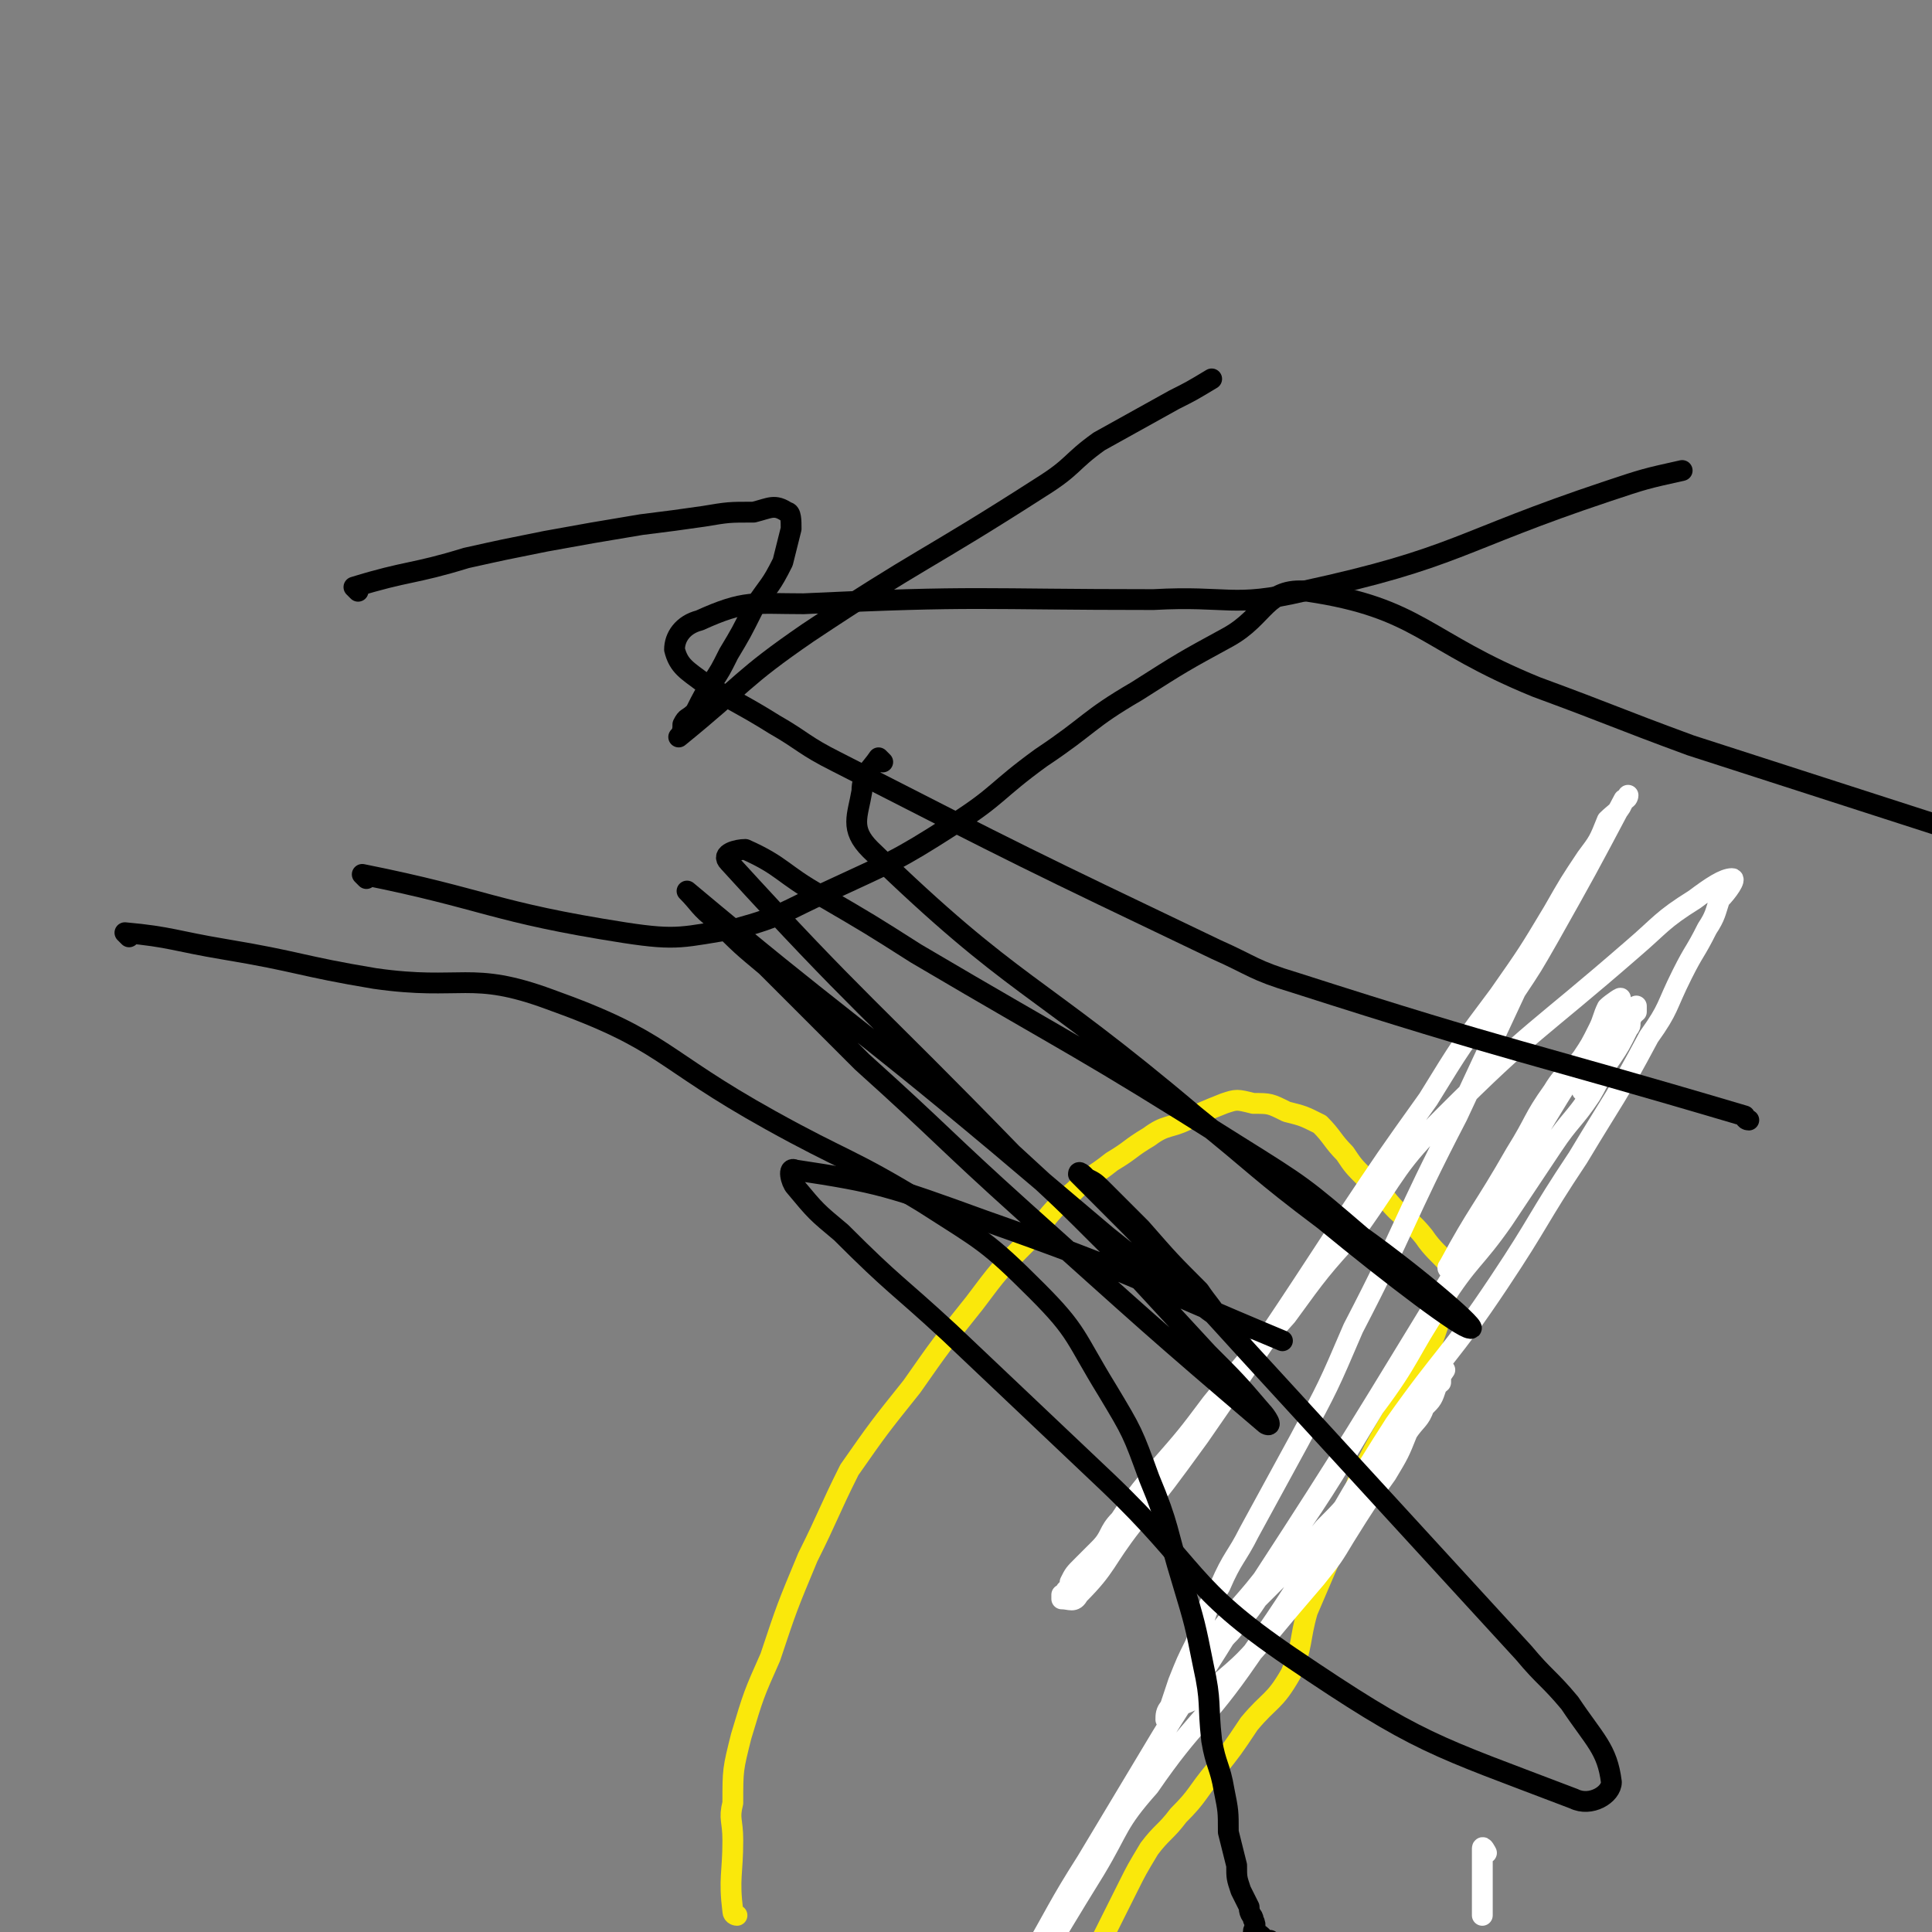 <svg viewBox='0 0 464 464' version='1.1' xmlns='http://www.w3.org/2000/svg' xmlns:xlink='http://www.w3.org/1999/xlink'><rect x="0" y="0" width="464" height="464" fill="#808080" stroke="none"/><g fill='none' stroke='#FAE80B' stroke-width='5' stroke-linecap='round' stroke-linejoin='round'><path d='M177,460c0,0 -1,0 -1,-1 -1,-8 0,-9 0,-17 0,-5 -1,-5 0,-9 0,-8 0,-8 2,-16 3,-10 3,-10 7,-19 4,-12 4,-12 9,-24 5,-10 5,-11 10,-21 7,-10 7,-10 15,-20 7,-10 7,-10 15,-20 6,-8 6,-8 13,-15 5,-6 5,-7 11,-12 4,-4 4,-3 9,-7 5,-3 4,-3 9,-6 4,-3 5,-2 9,-4 4,-2 4,-2 9,-4 3,-1 3,-1 7,0 4,0 4,0 8,2 4,1 4,1 8,3 3,3 3,4 6,7 2,3 2,3 5,6 2,3 3,3 5,5 4,5 5,4 9,9 4,6 8,6 6,12 -6,24 -11,24 -22,47 -3,9 -3,9 -6,17 -3,7 -3,7 -6,14 -2,7 -1,8 -4,15 -4,7 -5,6 -10,12 -4,6 -4,6 -8,11 -5,6 -4,6 -9,11 -3,4 -4,4 -7,8 -3,5 -3,5 -5,9 -2,4 -2,4 -4,8 -2,4 -2,4 -4,8 -1,2 -2,2 -2,6 -1,3 -1,3 -1,7 0,5 0,5 0,10 1,6 1,6 3,12 1,7 2,7 4,14 2,7 2,7 4,13 3,6 3,6 5,13 3,6 2,7 5,13 3,7 3,7 7,13 5,7 5,7 11,14 6,8 6,8 13,15 6,8 6,8 12,16 6,9 6,9 12,18 9,13 9,13 18,26 2,3 2,3 4,6 '/></g>
<g fill='none' stroke='#FFFFFF' stroke-width='5' stroke-linecap='round' stroke-linejoin='round'><path d='M357,445c0,0 -1,-2 -1,-1 0,3 0,4 0,9 0,1 0,1 0,3 0,2 0,2 0,4 '/><path d='M349,305c0,0 -2,0 -1,-1 7,-13 8,-13 16,-27 5,-8 4,-8 9,-15 3,-5 4,-4 7,-8 2,-3 2,-3 4,-7 1,-2 1,-3 2,-5 1,-1 4,-3 3,-2 -9,15 -11,17 -21,34 -11,19 -11,19 -22,37 -25,41 -25,41 -51,81 -8,13 -8,12 -16,25 -9,15 -9,15 -18,30 -7,11 -7,12 -14,24 -4,7 -4,7 -8,15 -3,5 -5,8 -5,9 0,1 2,-1 3,-3 13,-21 13,-22 26,-43 6,-10 5,-11 13,-20 11,-16 13,-15 24,-31 19,-27 17,-28 35,-56 12,-17 13,-16 25,-34 10,-15 9,-15 19,-30 9,-15 9,-14 17,-29 5,-7 4,-7 8,-15 3,-6 3,-5 6,-11 2,-3 2,-4 3,-7 2,-2 4,-5 3,-5 -2,0 -5,2 -9,5 -8,5 -8,6 -15,12 -23,20 -24,19 -45,40 -12,12 -11,13 -21,27 -9,10 -9,10 -17,21 -9,10 -9,10 -18,21 -6,8 -6,8 -13,16 -5,6 -5,6 -9,12 -3,3 -2,4 -5,7 -2,2 -2,2 -4,4 -2,2 -2,2 -3,4 0,1 0,1 -1,2 0,1 -1,1 -1,1 0,1 0,1 0,1 2,0 3,1 4,-1 7,-7 6,-8 13,-17 8,-10 8,-10 16,-21 18,-26 18,-26 35,-52 10,-15 10,-15 20,-29 8,-13 8,-13 17,-25 7,-10 7,-10 13,-20 4,-7 4,-7 8,-13 3,-4 3,-4 5,-9 2,-2 3,-2 4,-5 1,0 1,-1 1,-1 0,0 0,1 -1,1 -9,17 -9,17 -18,33 -4,7 -4,7 -8,13 -7,15 -7,15 -14,30 -13,25 -12,26 -25,51 -6,14 -6,14 -13,27 -6,11 -6,11 -12,22 -3,6 -4,6 -7,13 -4,6 -3,7 -6,14 -2,4 -2,4 -4,9 -1,3 -1,3 -2,6 -1,1 -1,2 -1,3 0,0 0,0 0,0 1,-1 1,-2 2,-3 3,-1 3,-1 5,-2 3,-1 3,-1 5,-3 7,-6 7,-6 13,-13 5,-6 5,-6 11,-13 4,-5 4,-5 7,-10 5,-8 5,-8 10,-15 3,-5 3,-5 5,-10 2,-3 3,-3 4,-6 2,-2 2,-2 3,-5 0,-1 0,0 1,-1 0,-1 0,-1 0,-2 1,-1 1,-1 1,-1 0,0 0,0 0,0 -4,6 -4,5 -9,12 -5,7 -5,8 -11,15 -4,6 -4,6 -9,11 -4,5 -4,5 -9,10 -3,3 -3,3 -7,7 -2,3 -2,3 -5,6 -2,3 -2,2 -4,5 -1,1 -1,1 -2,2 -1,1 0,2 -1,2 0,1 -1,0 -1,0 0,0 -1,1 -1,0 2,-3 2,-3 4,-6 6,-8 7,-8 13,-16 13,-19 13,-19 25,-39 9,-12 8,-13 16,-25 7,-11 8,-10 15,-20 6,-9 6,-9 12,-18 4,-6 5,-6 9,-12 3,-5 2,-5 5,-9 2,-3 2,-3 4,-7 1,-1 0,-1 1,-3 0,-1 0,0 1,-1 0,-1 0,-2 0,-1 0,0 0,1 -1,2 -2,2 -3,2 -4,4 -4,5 -3,6 -7,12 0,1 0,1 -1,2 '/></g>
<g fill='none' stroke='#000000' stroke-width='5' stroke-linecap='round' stroke-linejoin='round'><path d='M212,183c0,0 -1,-1 -1,-1 -2,3 -4,4 -4,8 -1,6 -3,9 2,14 35,34 39,31 78,64 15,12 15,13 31,25 17,14 33,26 35,26 3,1 -12,-12 -26,-22 -14,-12 -14,-12 -30,-22 -38,-24 -38,-23 -77,-46 -11,-7 -11,-7 -23,-14 -9,-5 -9,-7 -18,-11 -2,0 -6,1 -4,3 31,34 34,35 68,70 12,11 12,11 23,22 12,13 12,13 24,26 7,7 7,7 13,14 1,1 3,4 1,3 -27,-23 -29,-25 -58,-51 -20,-18 -19,-18 -39,-36 -11,-11 -11,-11 -23,-23 -6,-5 -6,-5 -12,-11 -4,-3 -4,-4 -7,-7 0,0 0,0 0,0 37,31 38,30 75,61 13,11 13,11 26,22 10,8 10,8 21,15 2,2 5,4 5,4 0,-1 -2,-3 -4,-6 -7,-7 -7,-7 -14,-15 -4,-4 -4,-4 -9,-9 -2,-2 -2,-2 -4,-3 -1,-1 -2,-2 -2,-1 20,20 21,21 41,43 33,36 33,36 66,72 5,6 6,6 11,12 6,9 9,11 10,19 0,3 -5,6 -9,4 -34,-13 -37,-13 -68,-34 -25,-17 -22,-21 -44,-42 -19,-18 -19,-18 -38,-36 -13,-12 -13,-11 -26,-24 -6,-5 -6,-5 -11,-11 -1,-1 -2,-5 0,-4 20,3 23,4 45,12 37,13 36,14 72,29 '/><path d='M86,142c0,0 -1,-1 -1,-1 13,-4 14,-3 27,-7 9,-2 9,-2 19,-4 11,-2 11,-2 23,-4 8,-1 8,-1 15,-2 6,-1 6,-1 12,-1 4,-1 5,-2 8,0 1,0 1,2 1,4 -1,4 -1,4 -2,8 -3,6 -3,5 -7,11 -3,6 -3,6 -6,11 -2,4 -2,4 -4,7 -2,3 -2,3 -4,7 -2,2 -2,1 -3,3 0,1 0,2 -1,3 0,0 0,0 0,0 16,-13 15,-14 31,-25 27,-18 28,-17 56,-35 8,-5 7,-6 14,-11 9,-5 9,-5 18,-10 4,-2 4,-2 9,-5 0,0 0,0 0,0 '/><path d='M31,225c0,0 -1,-1 -1,-1 11,1 12,2 24,4 18,3 18,4 36,7 21,3 23,-2 42,5 28,10 26,14 53,29 18,10 19,9 37,20 14,9 15,9 27,21 10,10 9,11 17,24 6,10 6,10 10,21 5,12 4,12 8,25 3,10 3,10 5,20 2,9 1,9 2,18 1,6 2,6 3,12 1,5 1,5 1,10 1,4 1,4 2,8 0,3 0,3 1,6 1,2 1,2 2,4 0,2 1,2 1,3 1,2 0,2 0,3 1,1 1,0 2,1 0,0 0,0 0,0 0,1 0,1 0,1 1,1 1,0 2,0 0,0 0,0 0,0 0,1 -1,0 -1,0 0,0 0,1 0,1 1,1 1,1 2,2 4,2 4,3 8,5 10,6 10,6 21,12 12,7 12,7 24,14 14,8 15,7 28,17 15,10 14,11 28,22 22,17 22,17 43,35 6,5 6,6 12,11 '/><path d='M88,211c0,0 -1,-1 -1,-1 30,6 31,9 63,14 13,2 14,1 27,-1 11,-3 11,-4 22,-9 15,-7 16,-7 30,-16 11,-7 10,-8 21,-16 12,-8 11,-9 23,-16 11,-7 11,-7 22,-13 9,-5 9,-12 19,-11 27,4 28,12 55,23 19,7 18,7 37,14 31,10 31,10 62,20 '/><path d='M420,269c-1,0 -1,-1 -1,-1 -54,-16 -55,-15 -108,-32 -10,-3 -10,-4 -19,-8 -46,-22 -46,-22 -91,-45 -8,-4 -8,-5 -15,-9 -8,-5 -9,-5 -17,-10 -4,-3 -6,-4 -7,-8 0,-3 2,-6 6,-7 11,-5 13,-4 25,-4 42,-2 42,-1 84,-1 18,-1 19,2 36,-2 37,-8 37,-12 73,-24 9,-3 9,-3 18,-5 '/></g>
</svg>